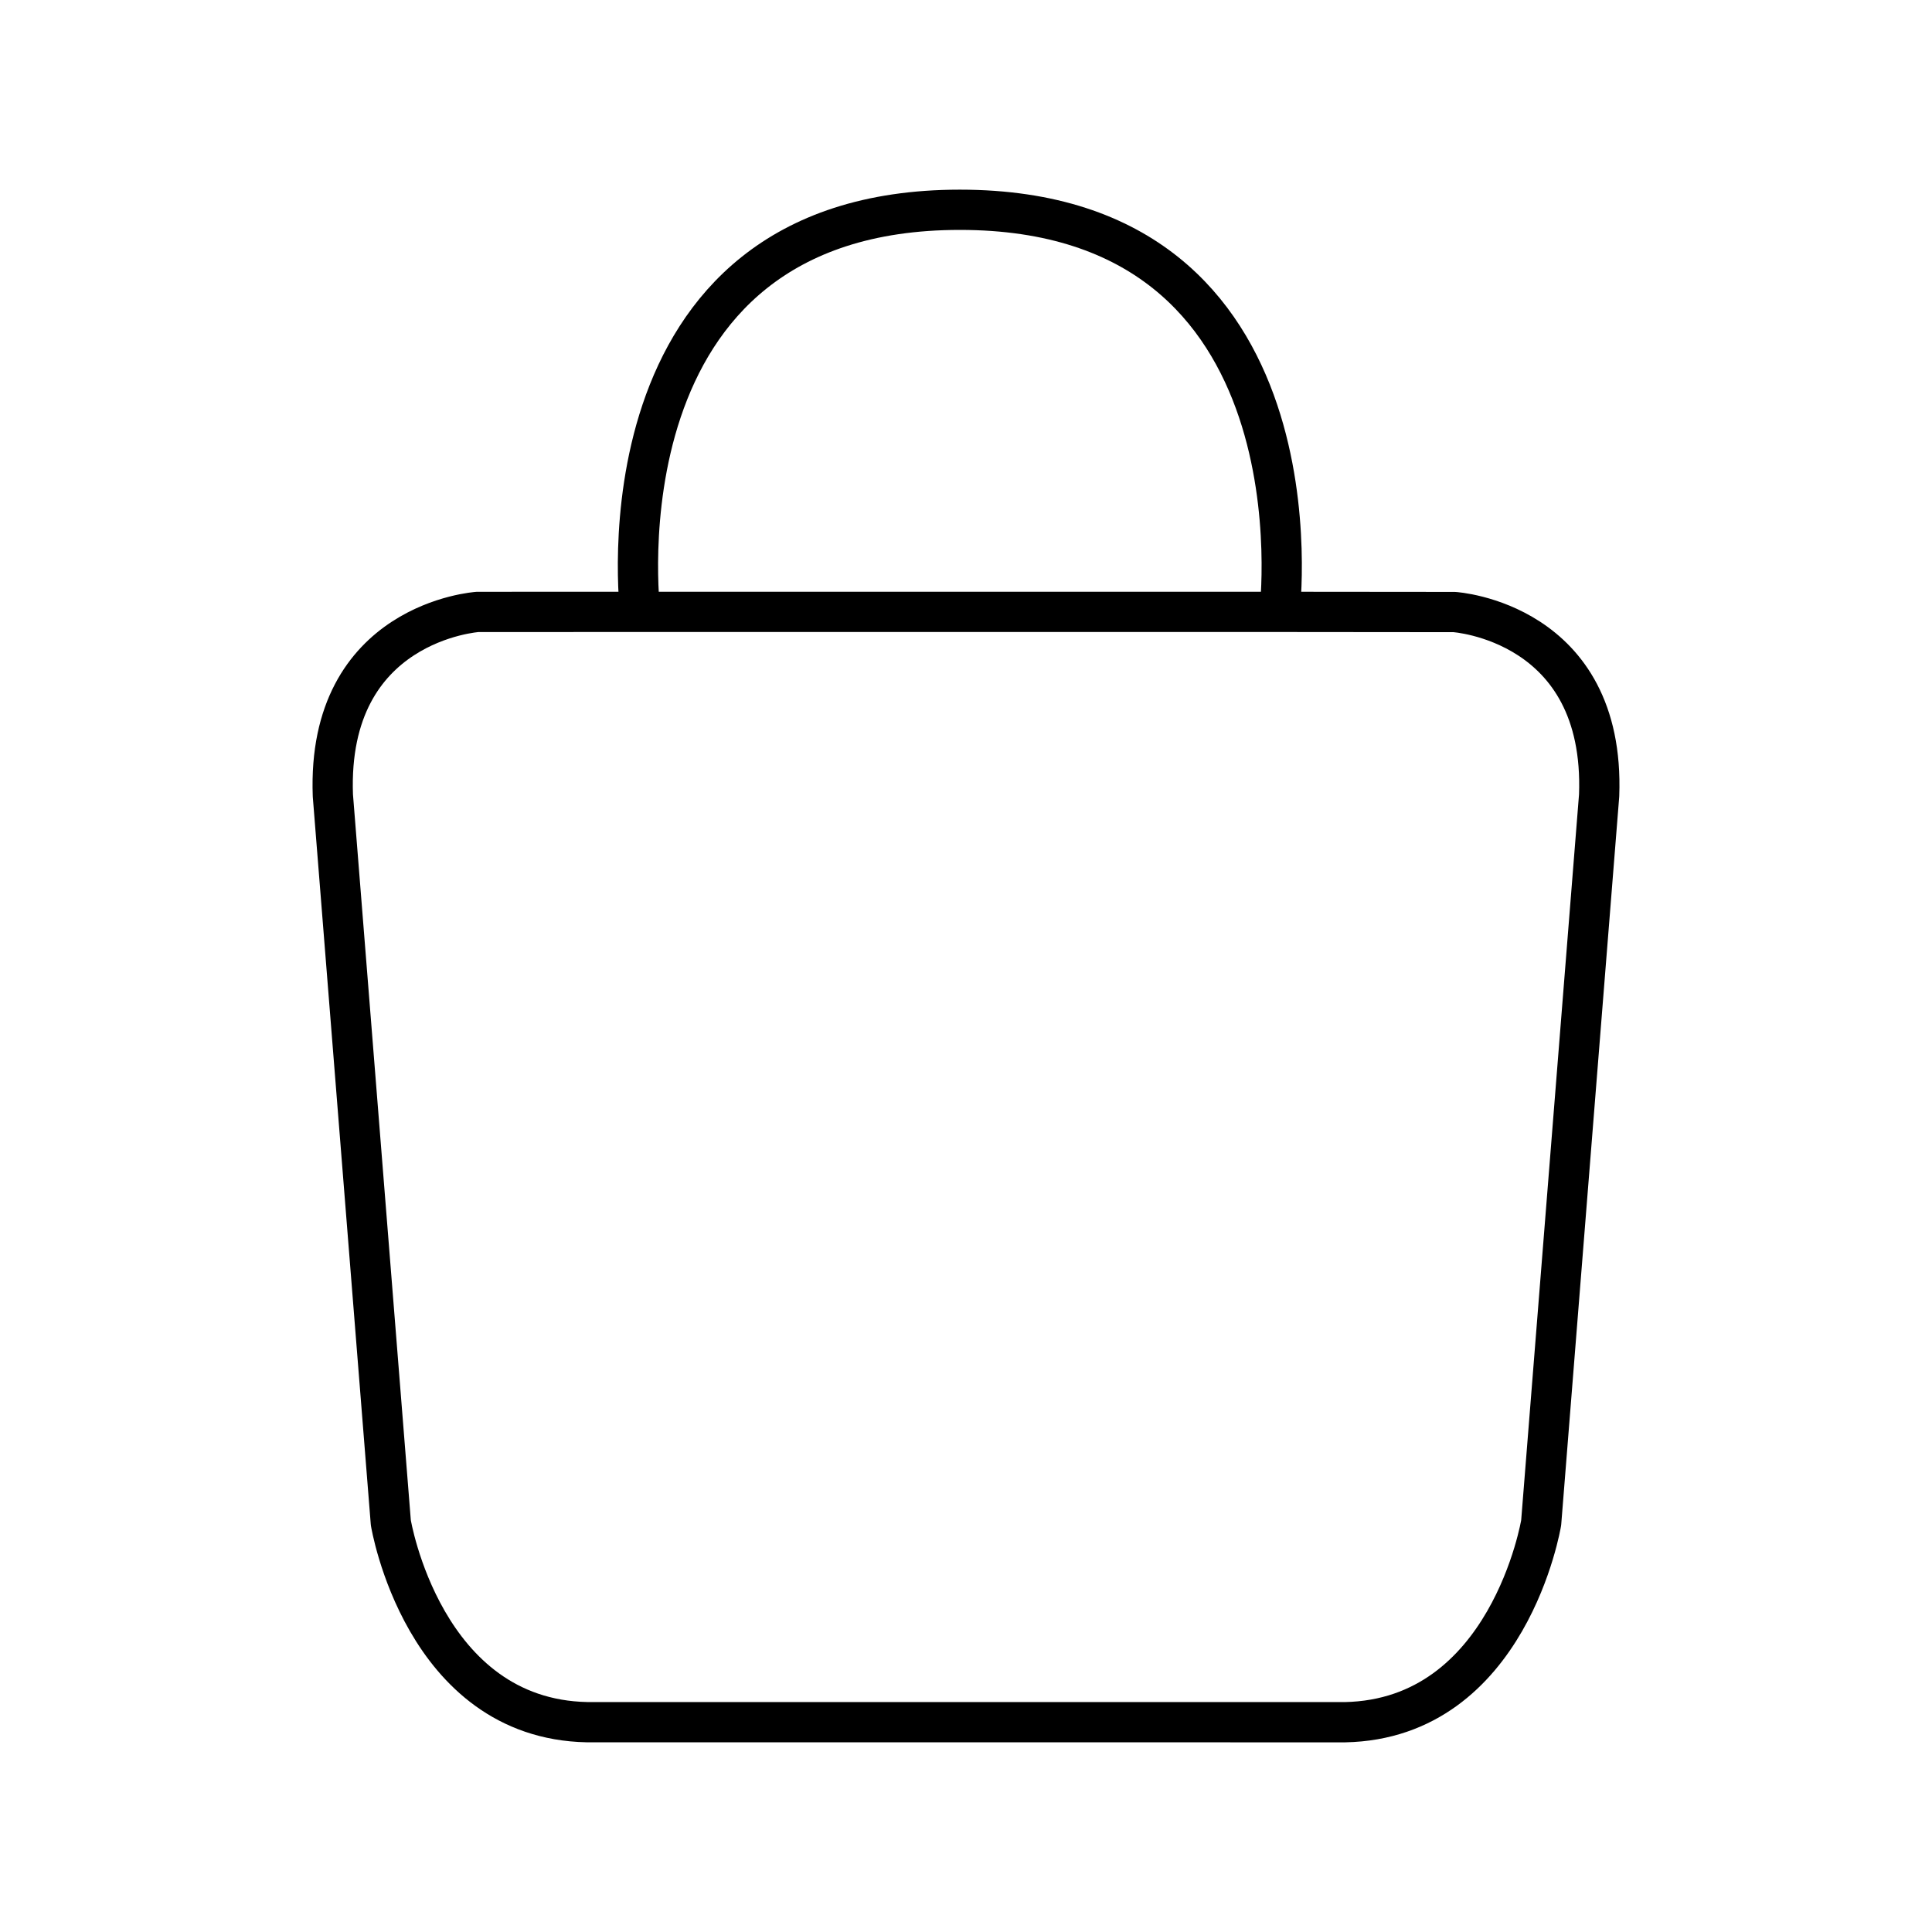 <?xml version="1.0" encoding="utf-8"?>
<!-- Generator: www.svgicons.com -->
<svg xmlns="http://www.w3.org/2000/svg" width="800" height="800" viewBox="0 0 48 48">
<path fill="none" stroke="currentColor" stroke-linecap="round" stroke-linejoin="round" d="M31.79 15.202s1.223-9.99-7.943-9.99s-7.943 9.99-7.943 9.99l-4.036.001s-3.758.243-3.598 4.56L9.71 37.83s.799 4.877 4.876 4.957H24l9.413.001c4.078-.08 4.877-4.957 4.877-4.957l1.44-18.069c.16-4.317-3.598-4.556-3.598-4.556zm-15.886 0H31.79"/>
</svg>